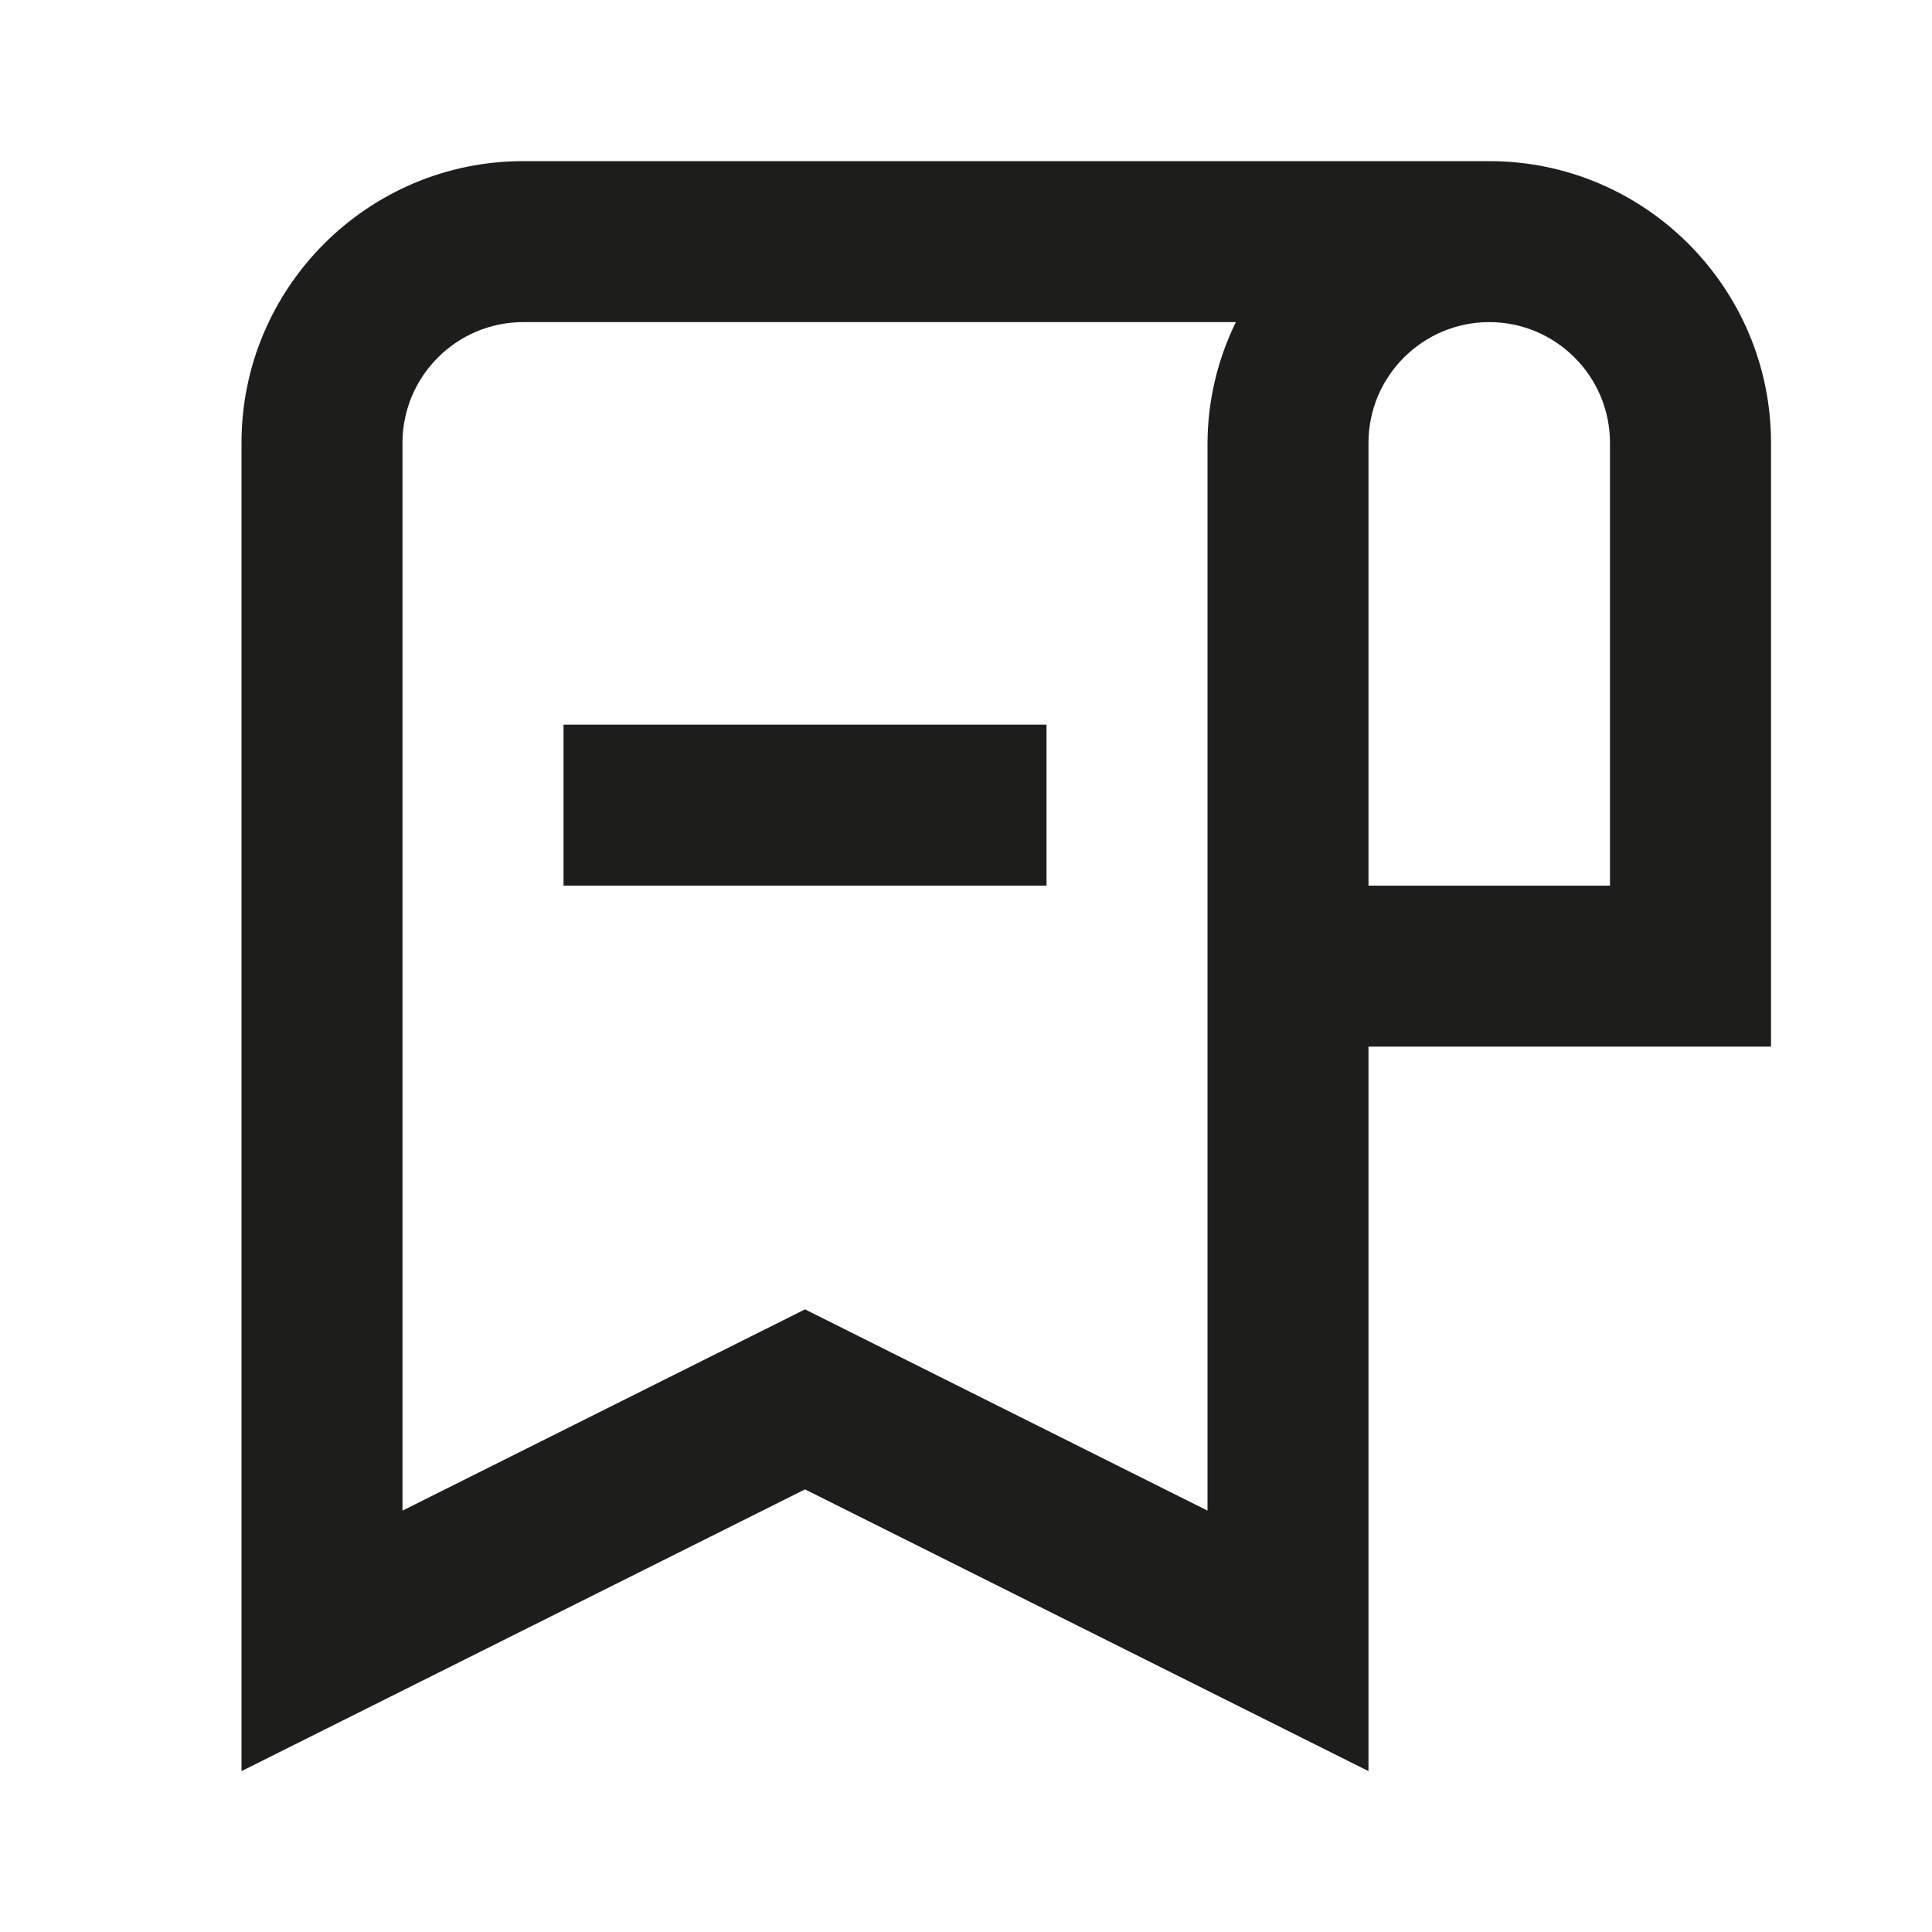 <svg width="40" height="40" viewBox="0 0 40 40" fill="none" xmlns="http://www.w3.org/2000/svg">
<path d="M30.833 3.336H10.833C7.617 3.336 5 5.953 5 9.169V36.669L16.667 30.836L28.333 36.669V21.669H36.667V9.169C36.667 5.953 34.05 3.336 30.833 3.336ZM25 31.276L16.667 27.109L8.333 31.276V9.169C8.333 7.791 9.455 6.669 10.833 6.669H25.587C25.205 7.448 25.005 8.302 25 9.169V31.276ZM33.333 18.336H28.333V9.169C28.333 7.791 29.455 6.669 30.833 6.669C32.212 6.669 33.333 7.791 33.333 9.169V18.336Z" fill="#1D1D1B"/>
<path d="M11.667 15.003H21.667V18.336H11.667V15.003Z" fill="#1D1D1B"/>
</svg>
